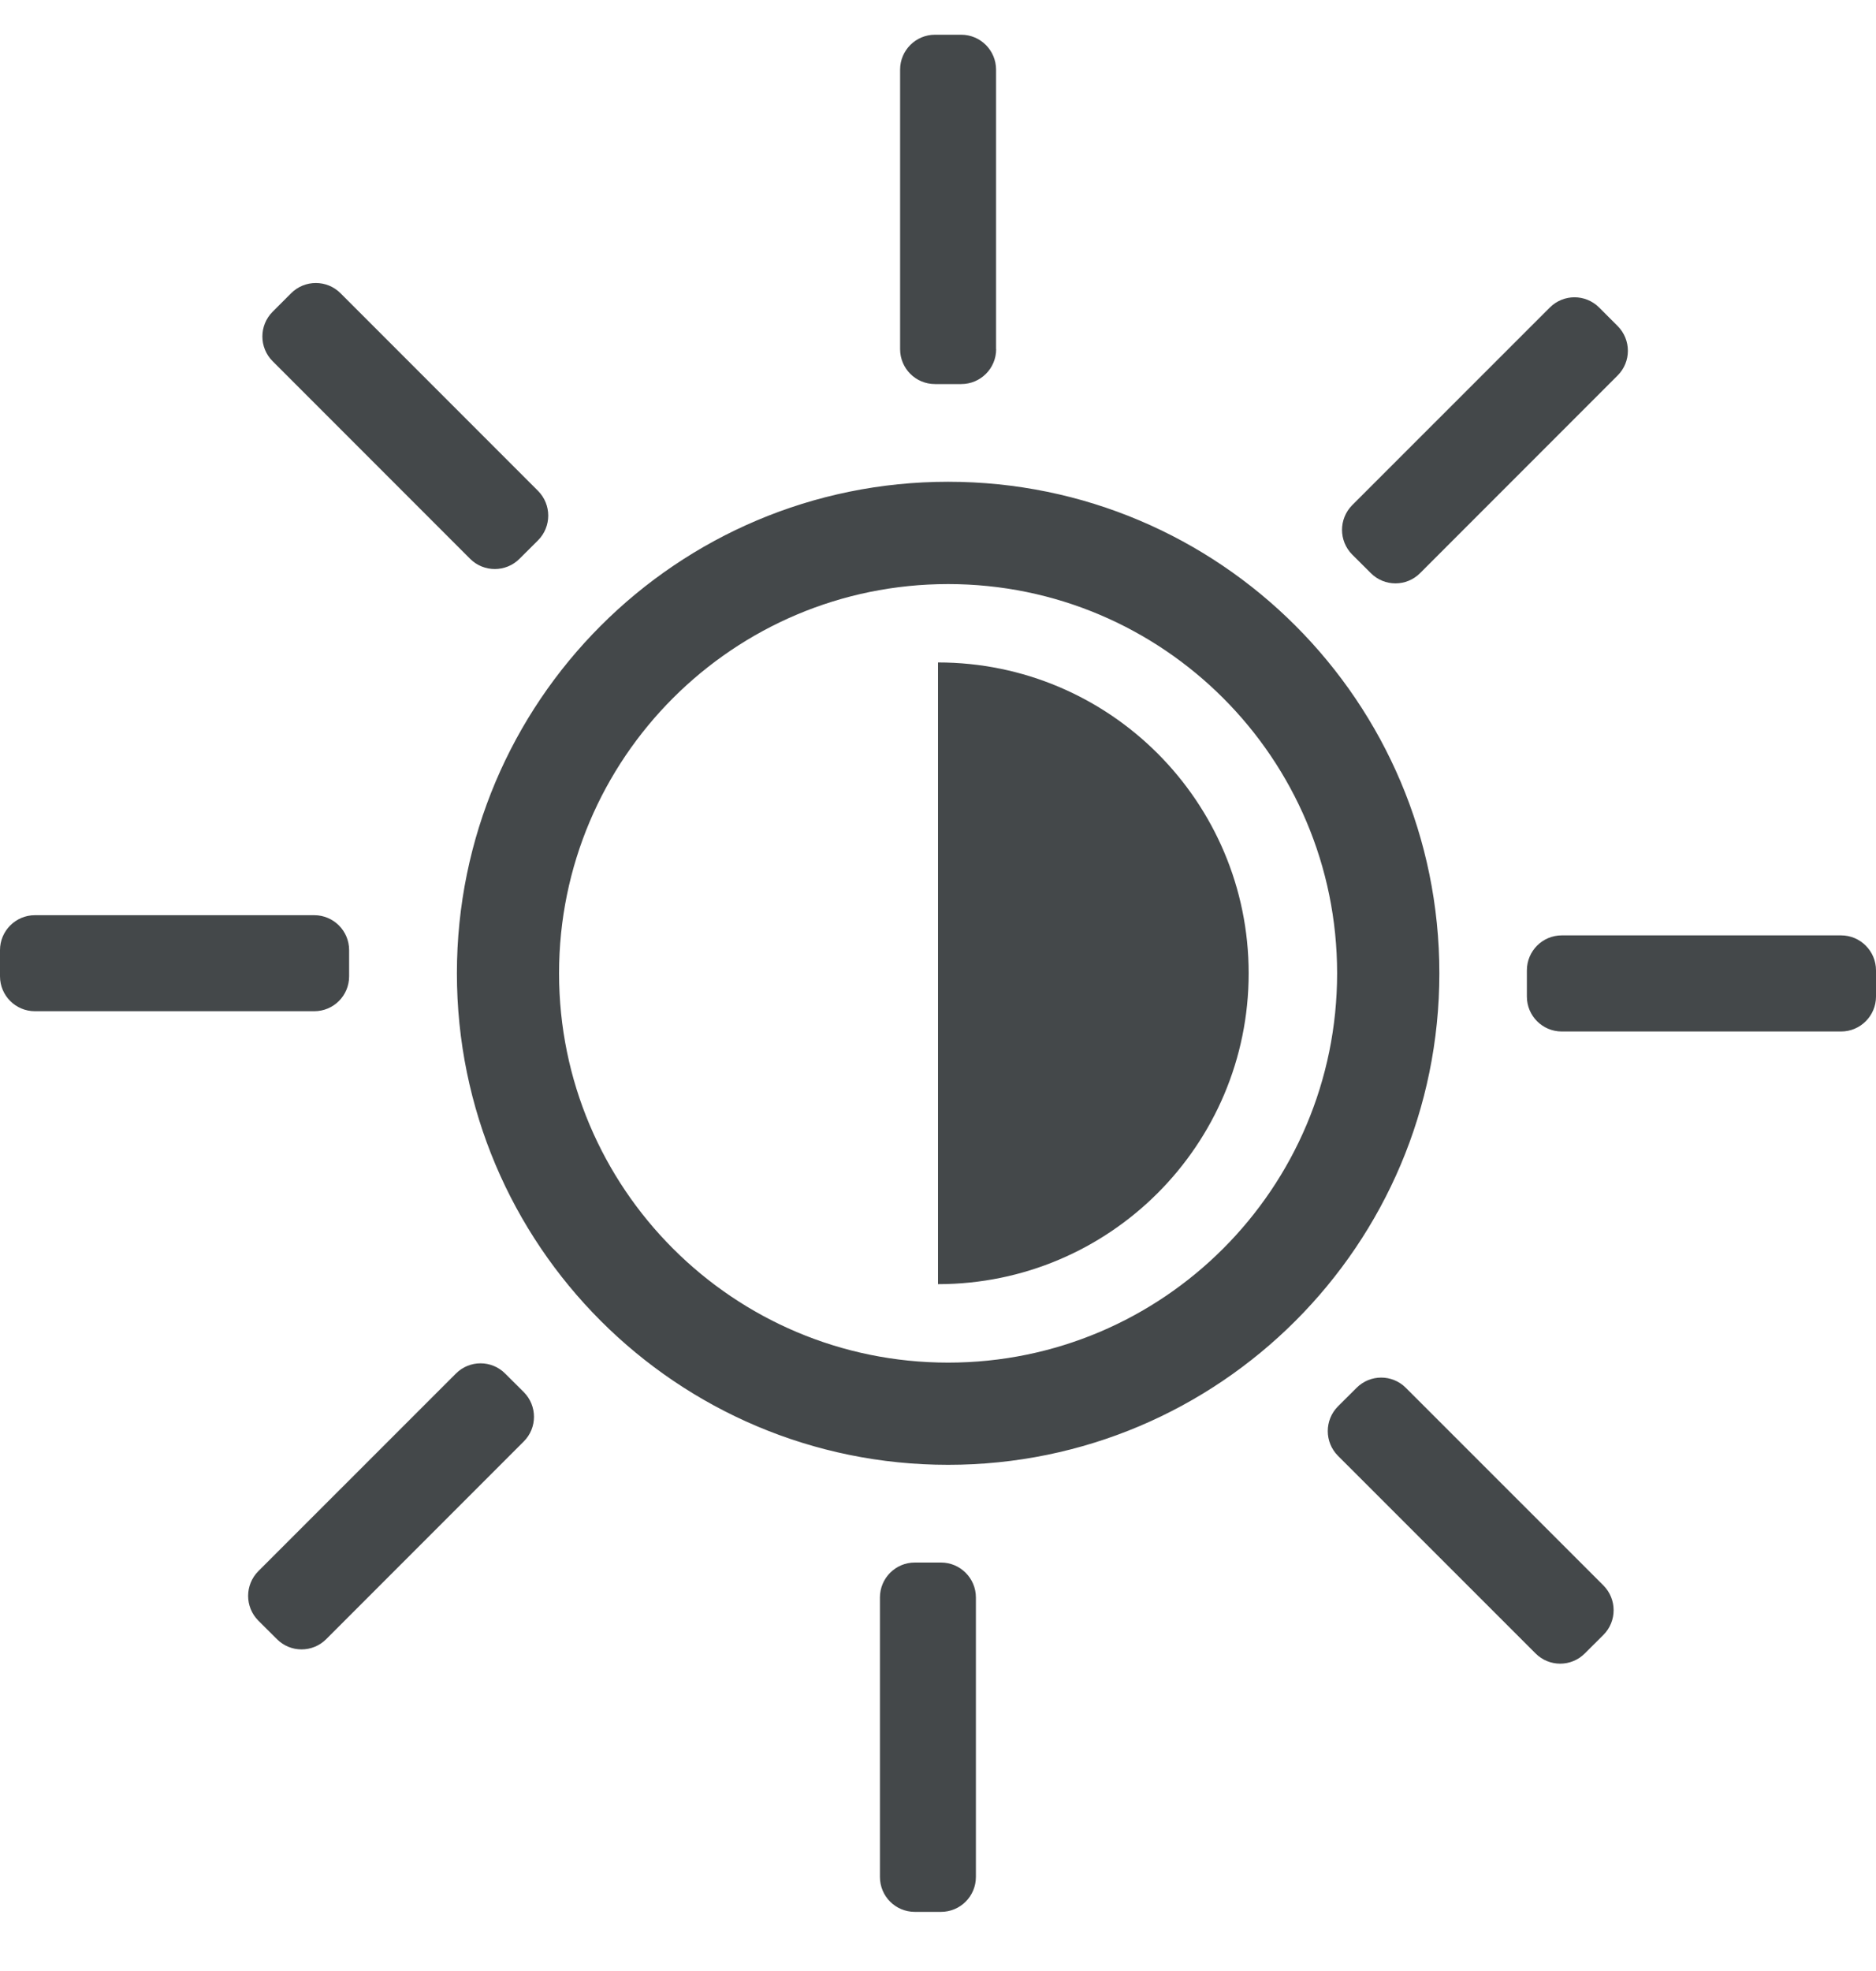 <svg width="20" height="21" viewBox="0 0 20 21" fill="none" xmlns="http://www.w3.org/2000/svg">
<path d="M10.108 5.133C7.215 5.133 4.871 7.478 4.871 10.37C4.871 13.263 7.215 15.607 10.108 15.607C13 15.607 15.345 13.262 15.345 10.37C15.345 7.477 13 5.133 10.108 5.133ZM10.108 14.518C7.817 14.518 5.96 12.661 5.96 10.37C5.96 8.08 7.817 6.223 10.108 6.223C12.398 6.223 14.255 8.08 14.255 10.37C14.255 12.661 12.398 14.518 10.108 14.518ZM13.312 10.37C13.312 12.199 11.829 13.682 10 13.682V7.058C11.829 7.058 13.312 8.542 13.312 10.37ZM10.62 3.72C10.62 3.926 10.453 4.092 10.248 4.092H9.968C9.762 4.092 9.596 3.926 9.596 3.72V0.742C9.596 0.537 9.762 0.37 9.968 0.37H10.247C10.453 0.37 10.619 0.537 10.619 0.742V3.72H10.62ZM5.736 5.23C5.881 5.376 5.881 5.611 5.736 5.757L5.538 5.954C5.393 6.099 5.157 6.099 5.012 5.954L2.906 3.848C2.761 3.703 2.761 3.467 2.906 3.322L3.104 3.124C3.249 2.979 3.485 2.979 3.63 3.124L5.736 5.23ZM3.35 9.751C3.556 9.751 3.722 9.918 3.722 10.123V10.402C3.722 10.608 3.556 10.774 3.35 10.774H0.372C0.167 10.774 0 10.608 0 10.402V10.123C0 9.918 0.167 9.751 0.372 9.751H3.35ZM4.86 14.635C5.005 14.489 5.241 14.489 5.386 14.635L5.584 14.832C5.729 14.978 5.729 15.213 5.584 15.358L3.478 17.464C3.332 17.61 3.097 17.61 2.952 17.464L2.754 17.267C2.609 17.121 2.609 16.886 2.754 16.74L4.86 14.635ZM9.381 17.02C9.381 16.815 9.547 16.648 9.753 16.648H10.032C10.237 16.648 10.404 16.815 10.404 17.02V19.998C10.404 20.204 10.237 20.37 10.032 20.37H9.753C9.547 20.37 9.381 20.204 9.381 19.998V17.02ZM14.264 15.511C14.119 15.365 14.119 15.13 14.264 14.984L14.462 14.787C14.607 14.641 14.843 14.641 14.988 14.787L17.094 16.892C17.239 17.038 17.239 17.274 17.094 17.419L16.896 17.616C16.751 17.762 16.515 17.762 16.37 17.616L14.264 15.511ZM16.65 10.99C16.444 10.99 16.278 10.823 16.278 10.618V10.339C16.278 10.133 16.444 9.966 16.65 9.966H19.628C19.833 9.966 20 10.133 20 10.339V10.618C20 10.823 19.833 10.99 19.628 10.99H16.65ZM15.14 6.106C14.995 6.252 14.759 6.252 14.614 6.106L14.416 5.909C14.271 5.763 14.271 5.528 14.416 5.382L16.522 3.277C16.668 3.131 16.903 3.131 17.049 3.277L17.246 3.474C17.391 3.62 17.391 3.855 17.246 4L15.14 6.106Z" fill="#44484A"/>
</svg>
